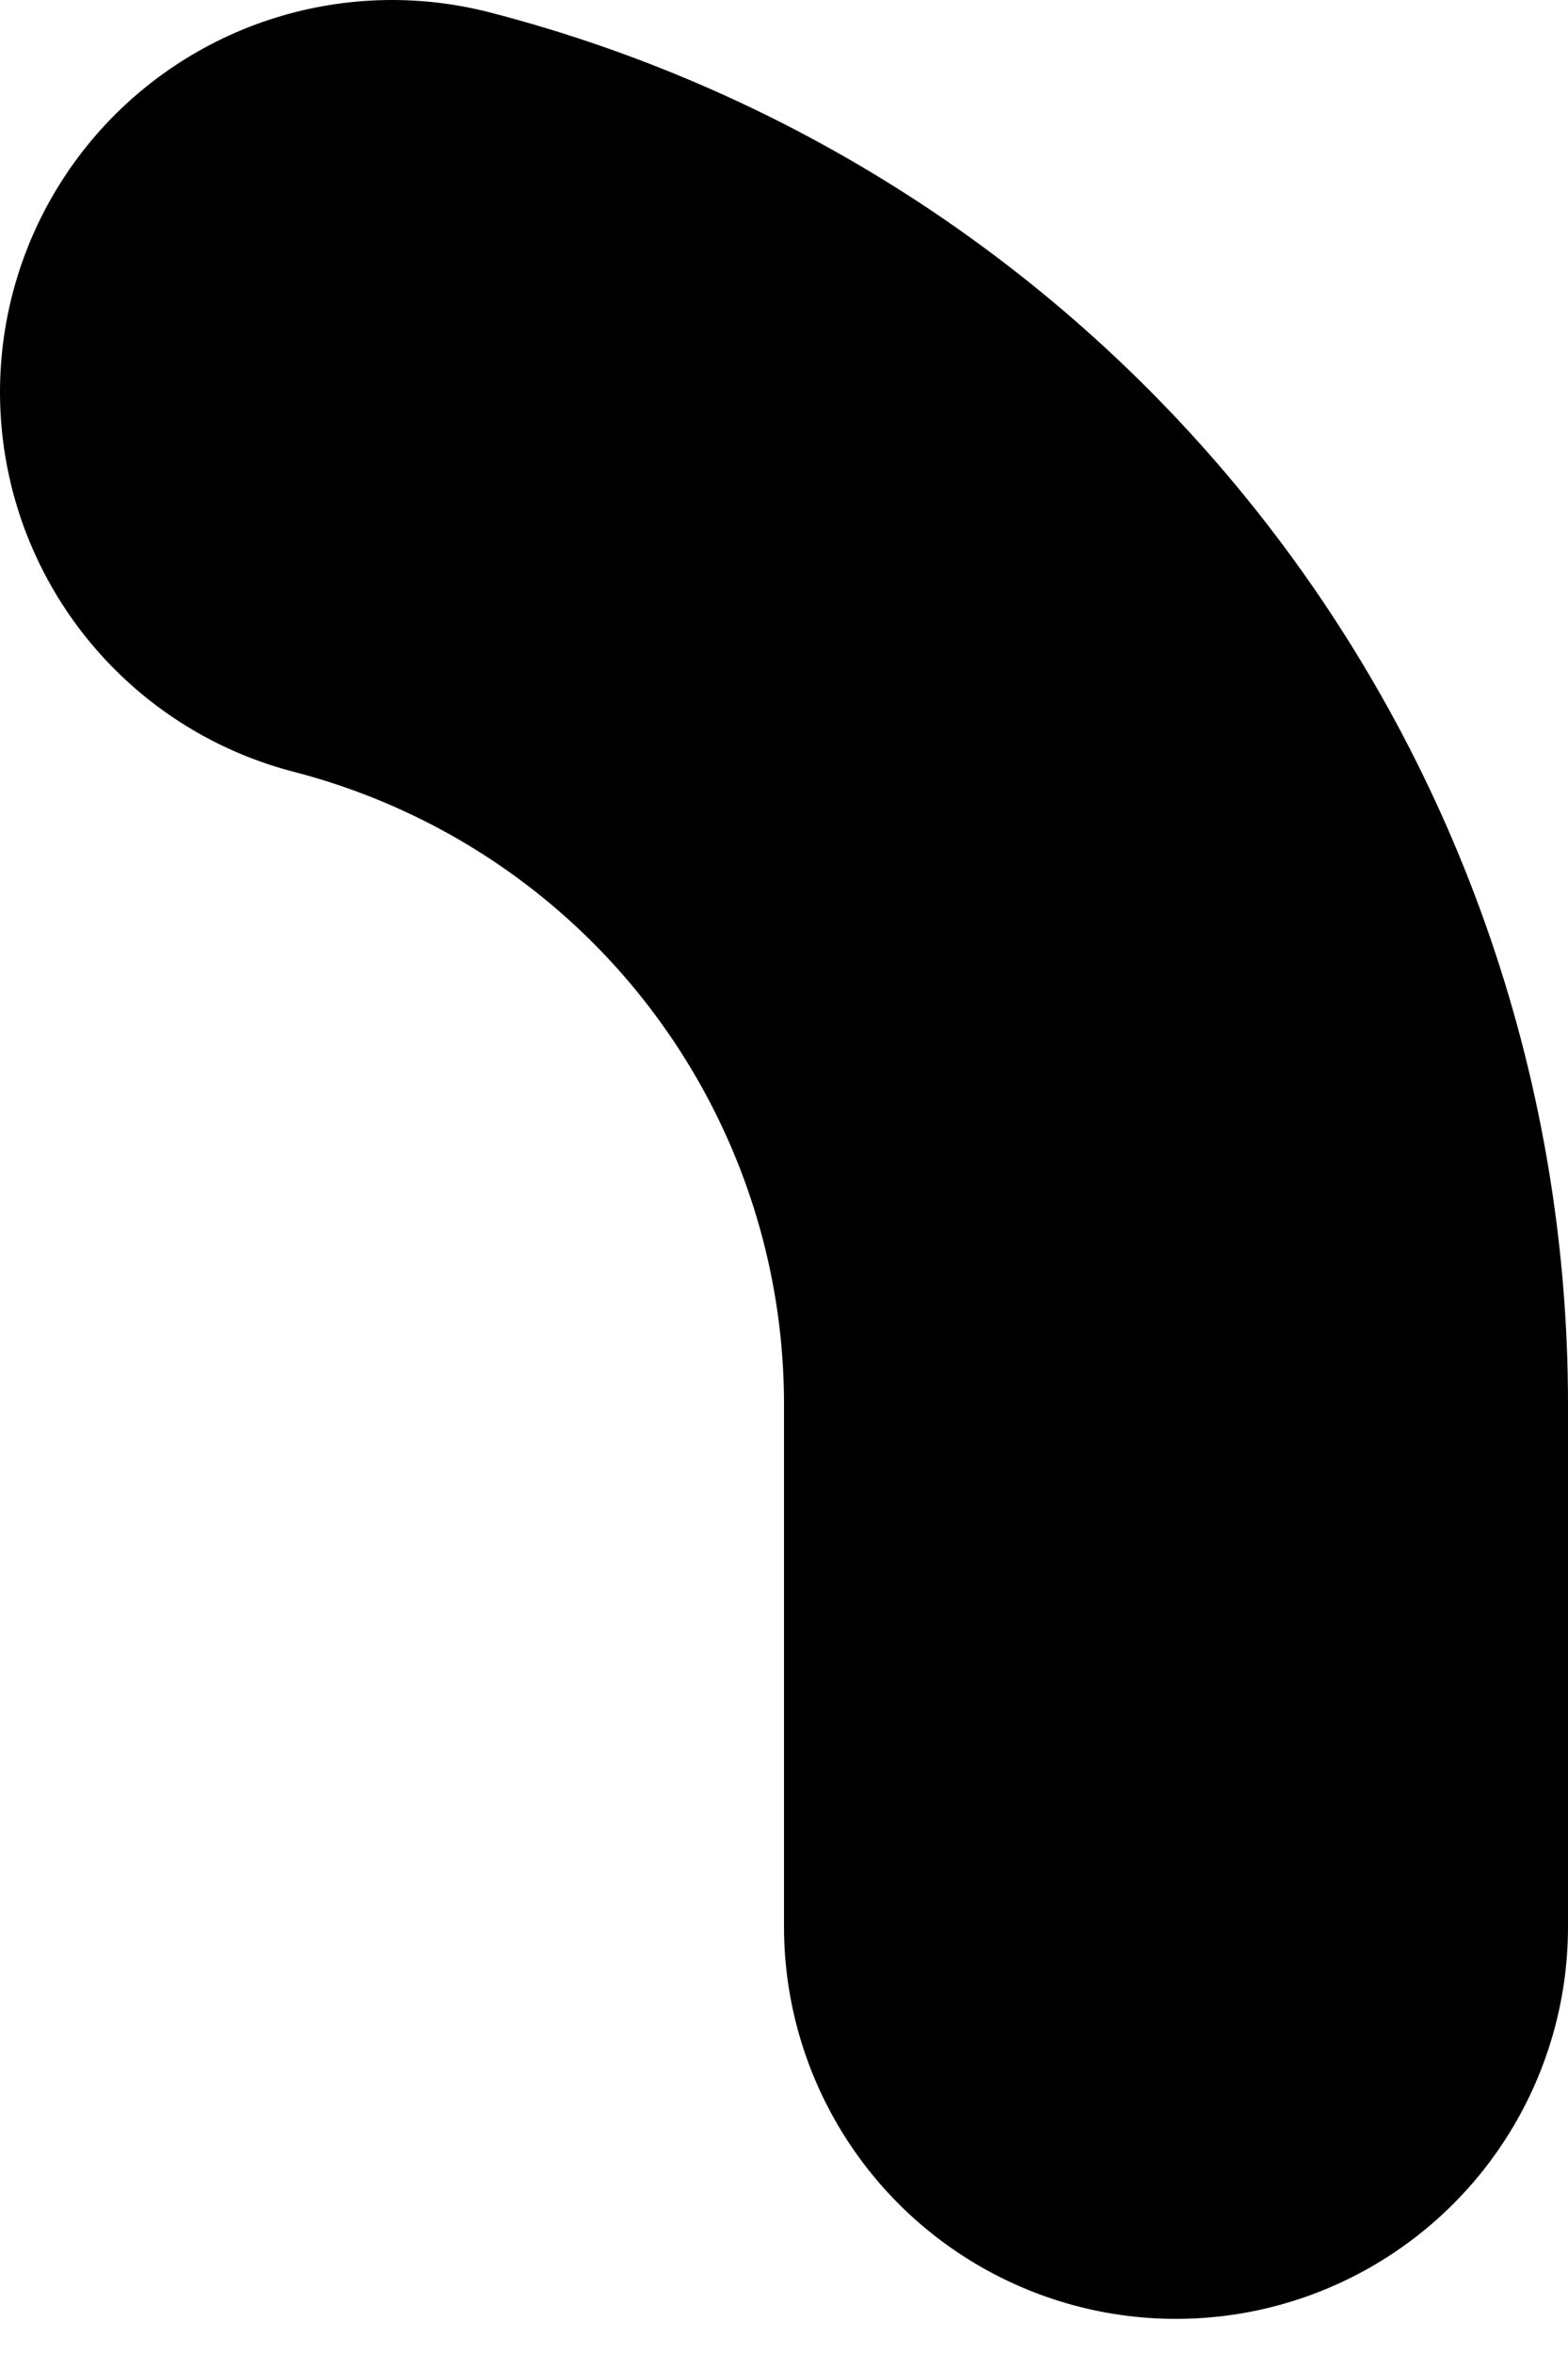 <svg width="4" height="6" viewBox="0 0 4 6" fill="none" xmlns="http://www.w3.org/2000/svg">
<path d="M3 4.913V3.58C3 2.989 2.803 2.415 2.441 1.948C2.079 1.481 1.572 1.148 1 1" stroke="black" stroke-width="2" stroke-linecap="round" stroke-linejoin="round"/>
</svg>
